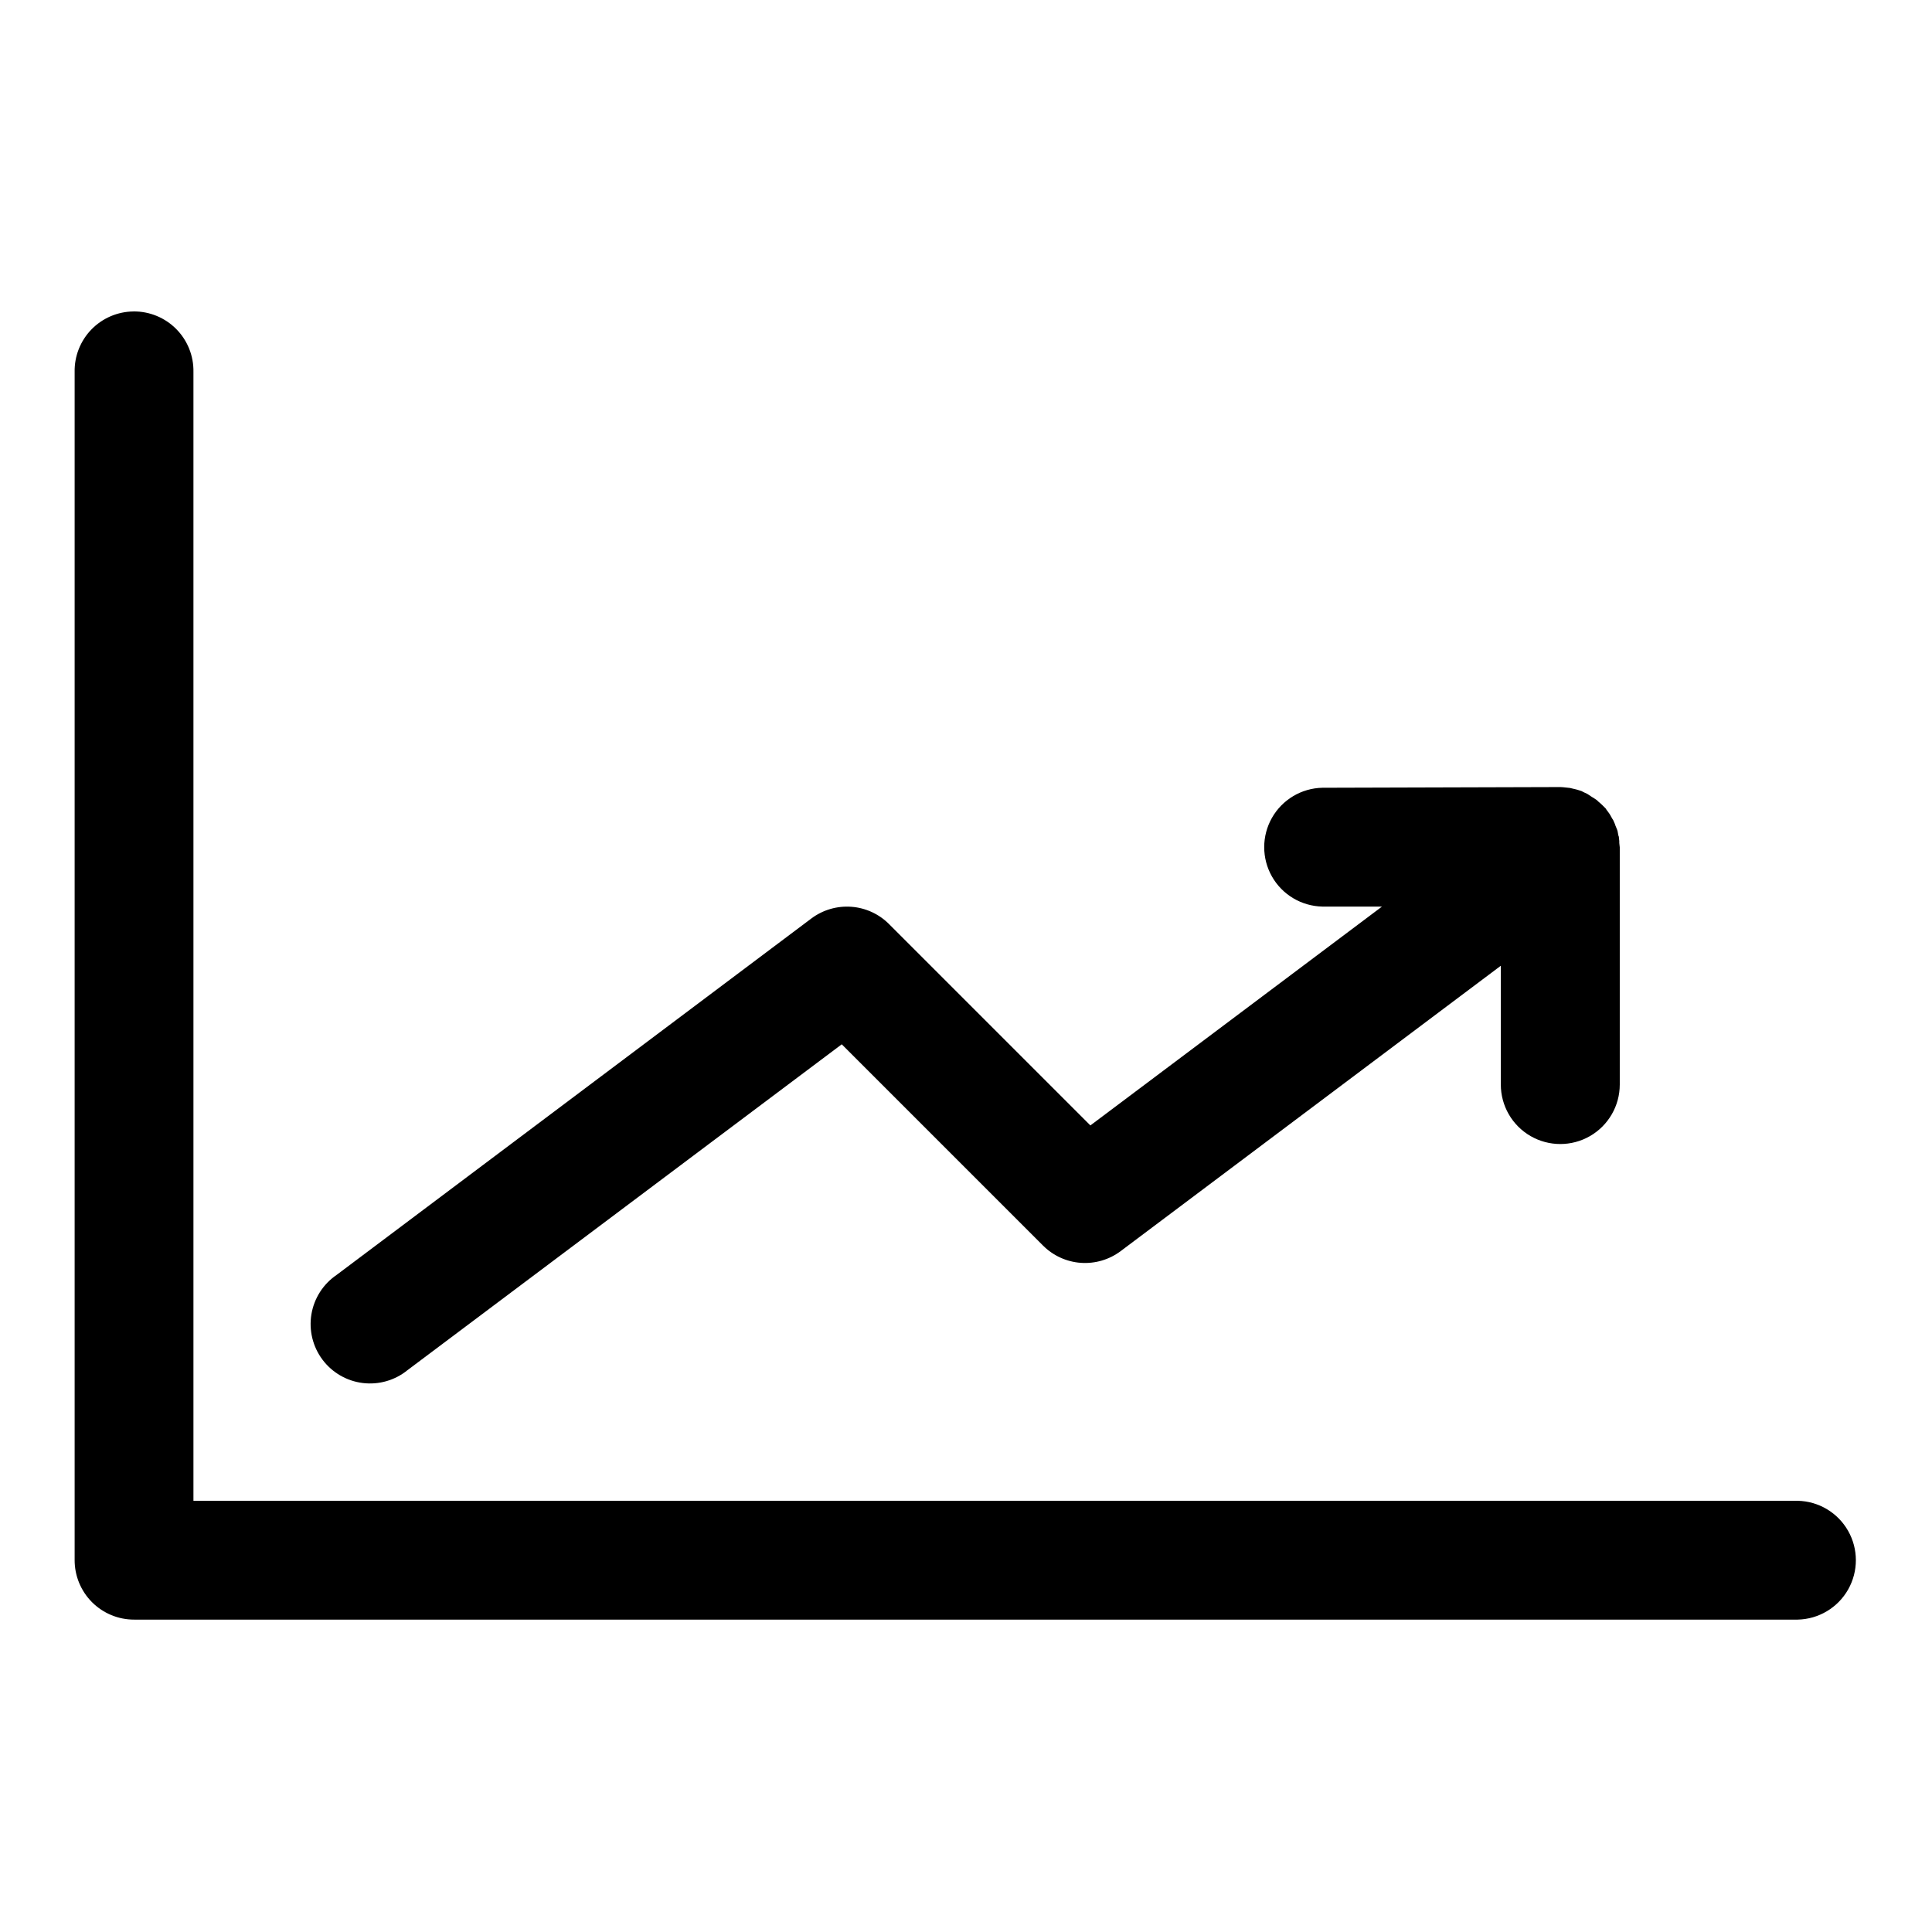 <?xml version="1.0" encoding="UTF-8"?>
<!-- Uploaded to: SVG Repo, www.svgrepo.com, Generator: SVG Repo Mixer Tools -->
<svg fill="#000000" width="800px" height="800px" version="1.1" viewBox="144 144 512 512" xmlns="http://www.w3.org/2000/svg">
 <path d="m179.37 226.54c-4.203 0.039-8.215 1.758-11.145 4.773-2.926 3.016-4.527 7.074-4.445 11.277v314.82c-0.016 4.195 1.645 8.223 4.609 11.191 2.969 2.969 7 4.629 11.195 4.613h440.83c5.547-0.121 10.617-3.148 13.355-7.969 2.738-4.824 2.738-10.73 0-15.551-2.738-4.824-7.809-7.852-13.355-7.969h-425.15v-299.14c0.082-4.258-1.562-8.363-4.555-11.387-2.996-3.023-7.09-4.707-11.344-4.664zm378.07 126.04-63.004 0.184c-5.547 0.121-10.617 3.148-13.355 7.969-2.738 4.824-2.738 10.73 0 15.551 2.738 4.824 7.809 7.848 13.355 7.969h15.805l-77.277 57.996-53.352-53.352c-2.672-2.684-6.223-4.316-10.004-4.59-3.777-0.277-7.531 0.816-10.566 3.082l-125.86 94.496c-3.543 2.418-5.945 6.18-6.652 10.41-0.703 4.234 0.348 8.57 2.914 12.008 2.566 3.441 6.426 5.684 10.684 6.211s8.547-0.707 11.875-3.414l115.07-86.348 53.32 53.32c2.672 2.684 6.227 4.316 10.004 4.594 3.777 0.273 7.531-0.82 10.566-3.086l100.77-75.645v31.488c0 5.629 3.004 10.832 7.879 13.648 4.875 2.812 10.883 2.812 15.758 0 4.879-2.816 7.883-8.02 7.883-13.648v-62.516-0.367c-0.027-0.383-0.07-0.762-0.125-1.141 0.004-0.164 0.004-0.328 0-0.492-0.027-0.391-0.066-0.781-0.121-1.168-0.043-0.113-0.082-0.227-0.125-0.336-0.055-0.395-0.129-0.785-0.215-1.172-0.039-0.121-0.082-0.246-0.121-0.367-0.141-0.387-0.293-0.766-0.465-1.137-0.039-0.125-0.078-0.246-0.121-0.371-0.141-0.352-0.297-0.703-0.461-1.043-0.082-0.125-0.164-0.25-0.246-0.371-0.184-0.355-0.375-0.703-0.586-1.047-0.07-0.113-0.141-0.223-0.215-0.336-0.223-0.328-0.457-0.645-0.707-0.953-0.07-0.113-0.141-0.227-0.215-0.34-0.266-0.285-0.543-0.562-0.828-0.828-0.375-0.367-0.766-0.719-1.172-1.047-0.109-0.113-0.223-0.227-0.336-0.34-0.301-0.215-0.609-0.418-0.922-0.613-0.125-0.074-0.246-0.145-0.371-0.215-0.301-0.215-0.605-0.422-0.922-0.613-0.113-0.074-0.223-0.148-0.34-0.219-0.34-0.176-0.688-0.34-1.043-0.492-0.152-0.082-0.309-0.164-0.461-0.246-0.344-0.121-0.695-0.234-1.047-0.336-0.152-0.043-0.309-0.086-0.461-0.125-0.344-0.094-0.695-0.176-1.047-0.246-0.16-0.043-0.324-0.082-0.492-0.121-0.375-0.055-0.754-0.098-1.137-0.125-0.5-0.062-1.004-0.105-1.508-0.121z"/>
</svg>